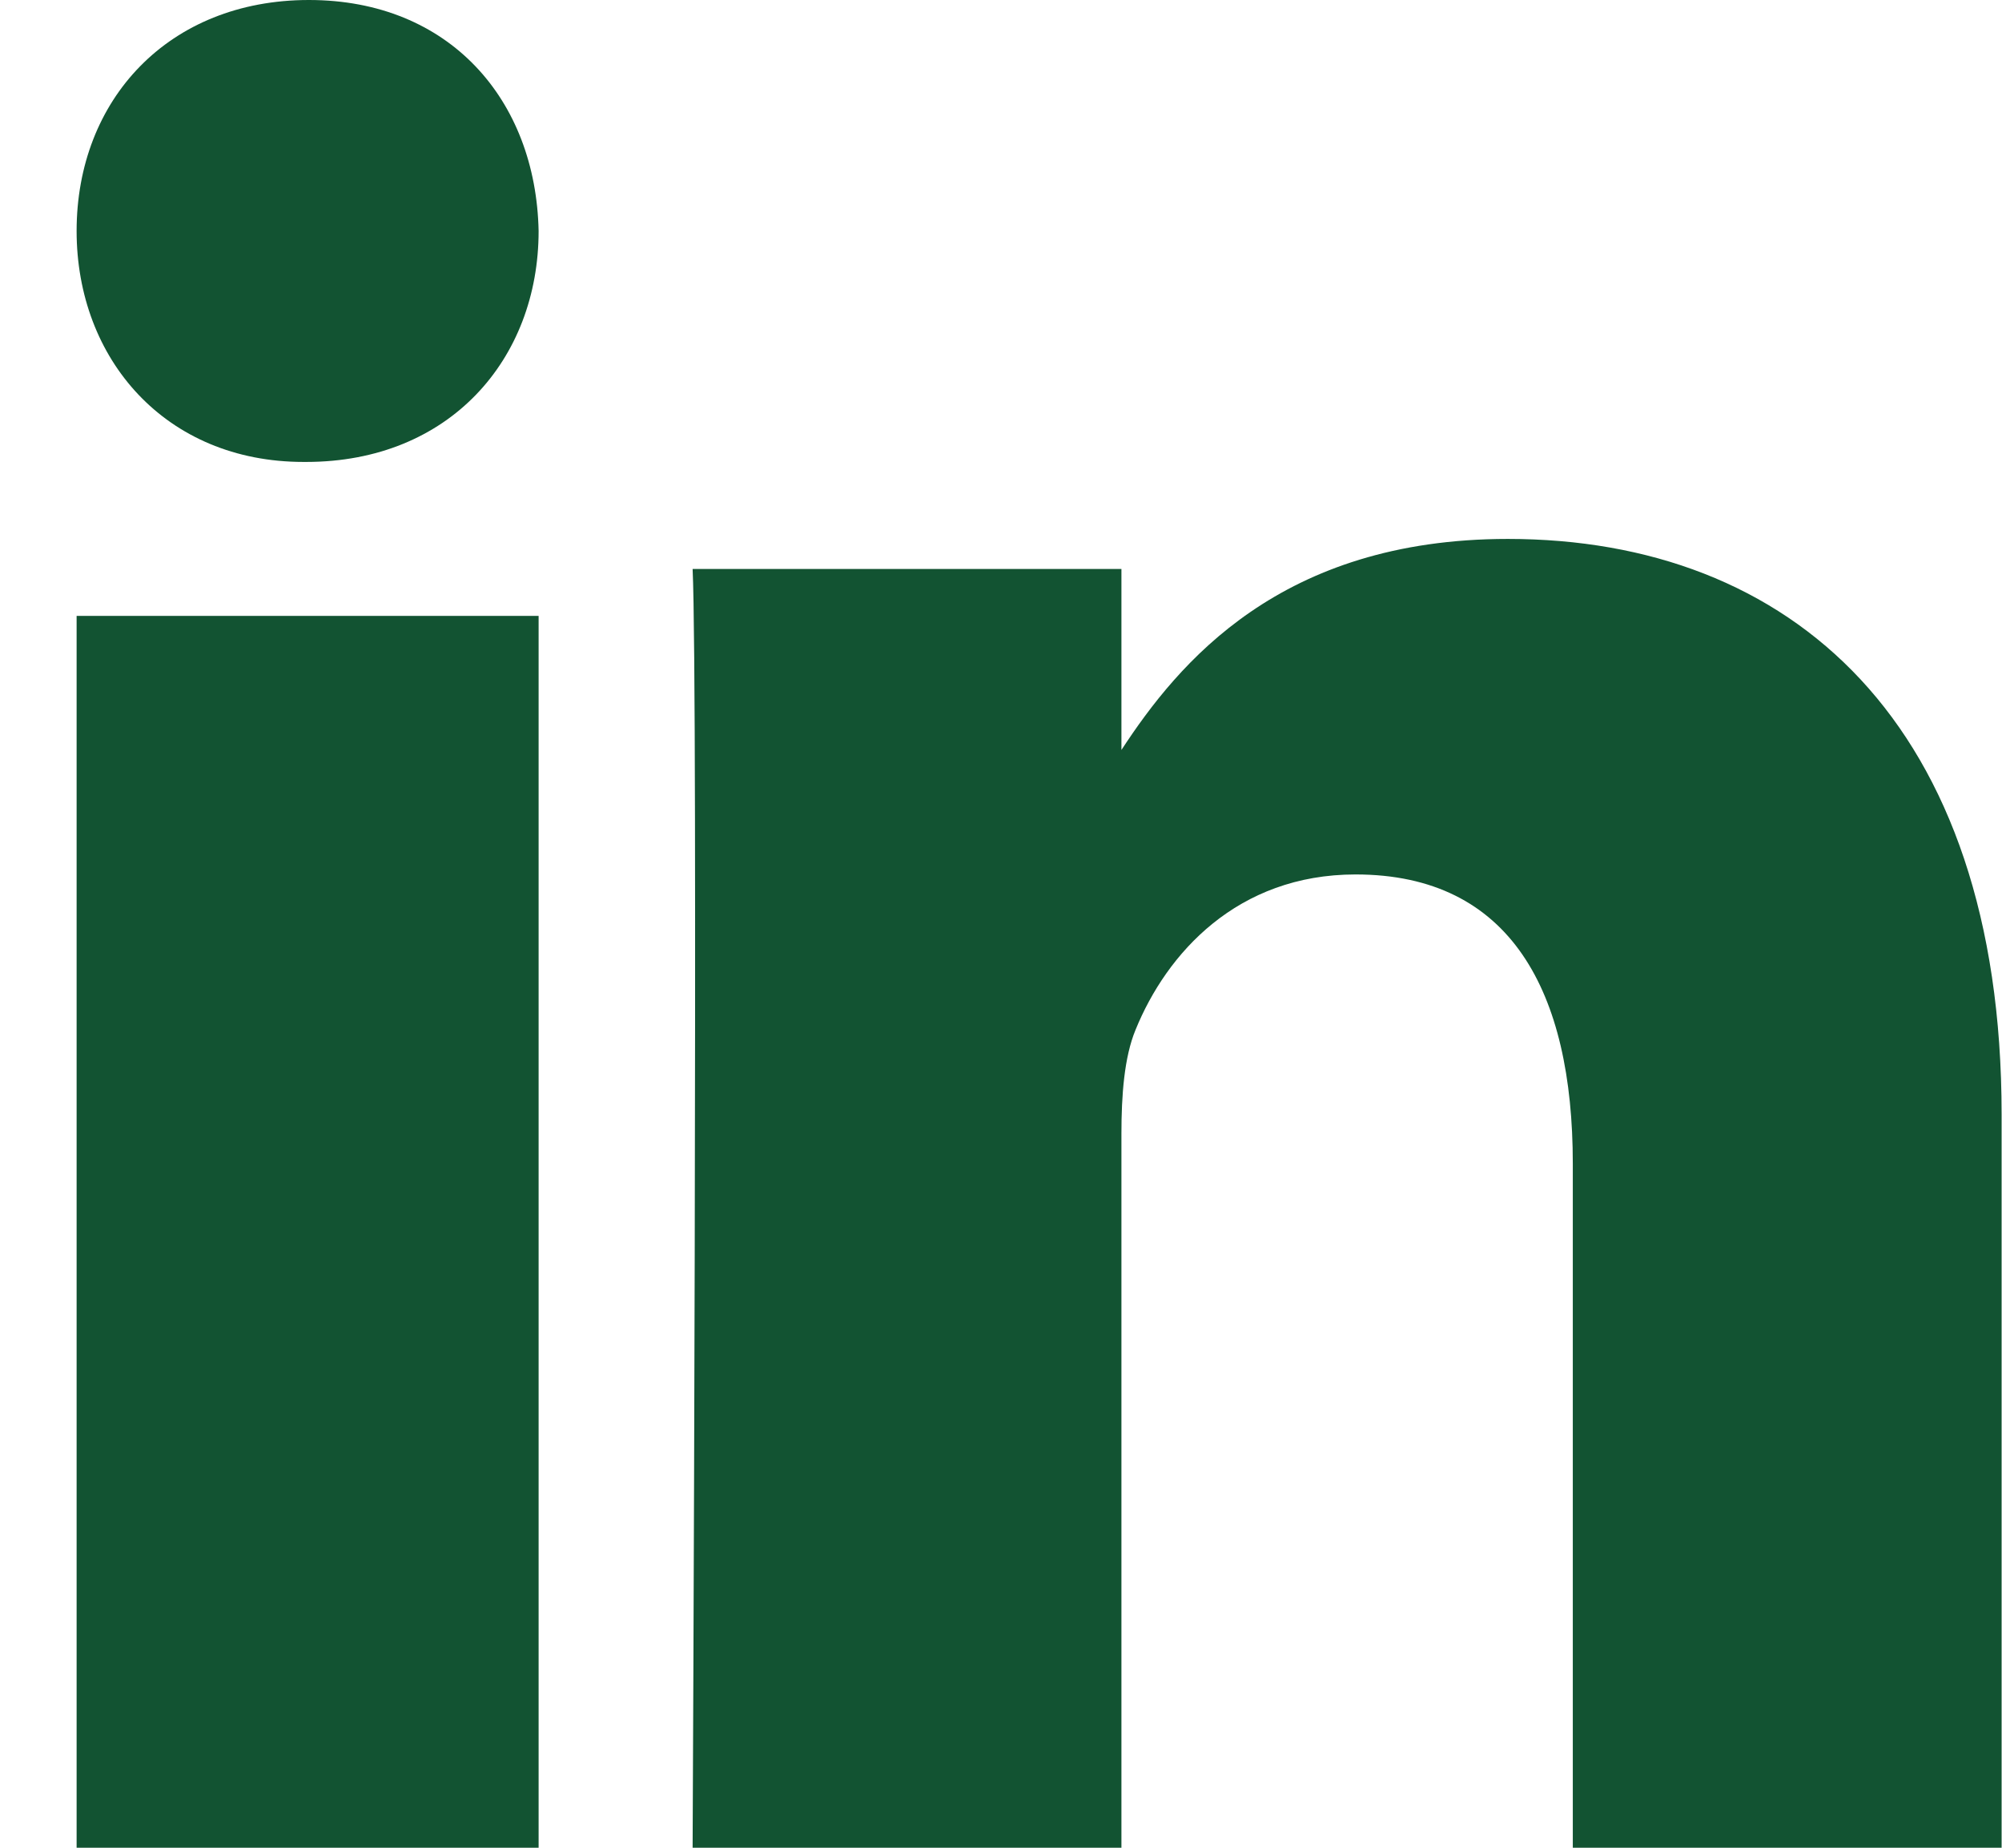 <svg width="26" height="24" viewBox="0 0 26 24" fill="none" xmlns="http://www.w3.org/2000/svg">
<path fill-rule="evenodd" clip-rule="evenodd" d="M3.977 6C5.837 6 6.995 4.667 6.995 3C6.96 1.296 5.837 0 4.012 0C2.188 0 0.995 1.296 0.995 3C0.995 4.667 2.152 6 3.942 6H3.977H3.977ZM6.995 24V8H0.995V24H6.995ZM14.564 24H8.995L8.995 24C8.995 24 9.068 8.948 8.995 7.39H14.564V9.741C15.304 8.61 16.629 7 19.583 7C23.247 7 25.995 9.374 25.995 14.476V24H20.426V15.114C20.426 12.881 19.62 11.358 17.605 11.358C16.066 11.358 15.15 12.385 14.747 13.377C14.6 13.732 14.564 14.228 14.564 14.724V24Z" fill="#125332"/>
</svg>
